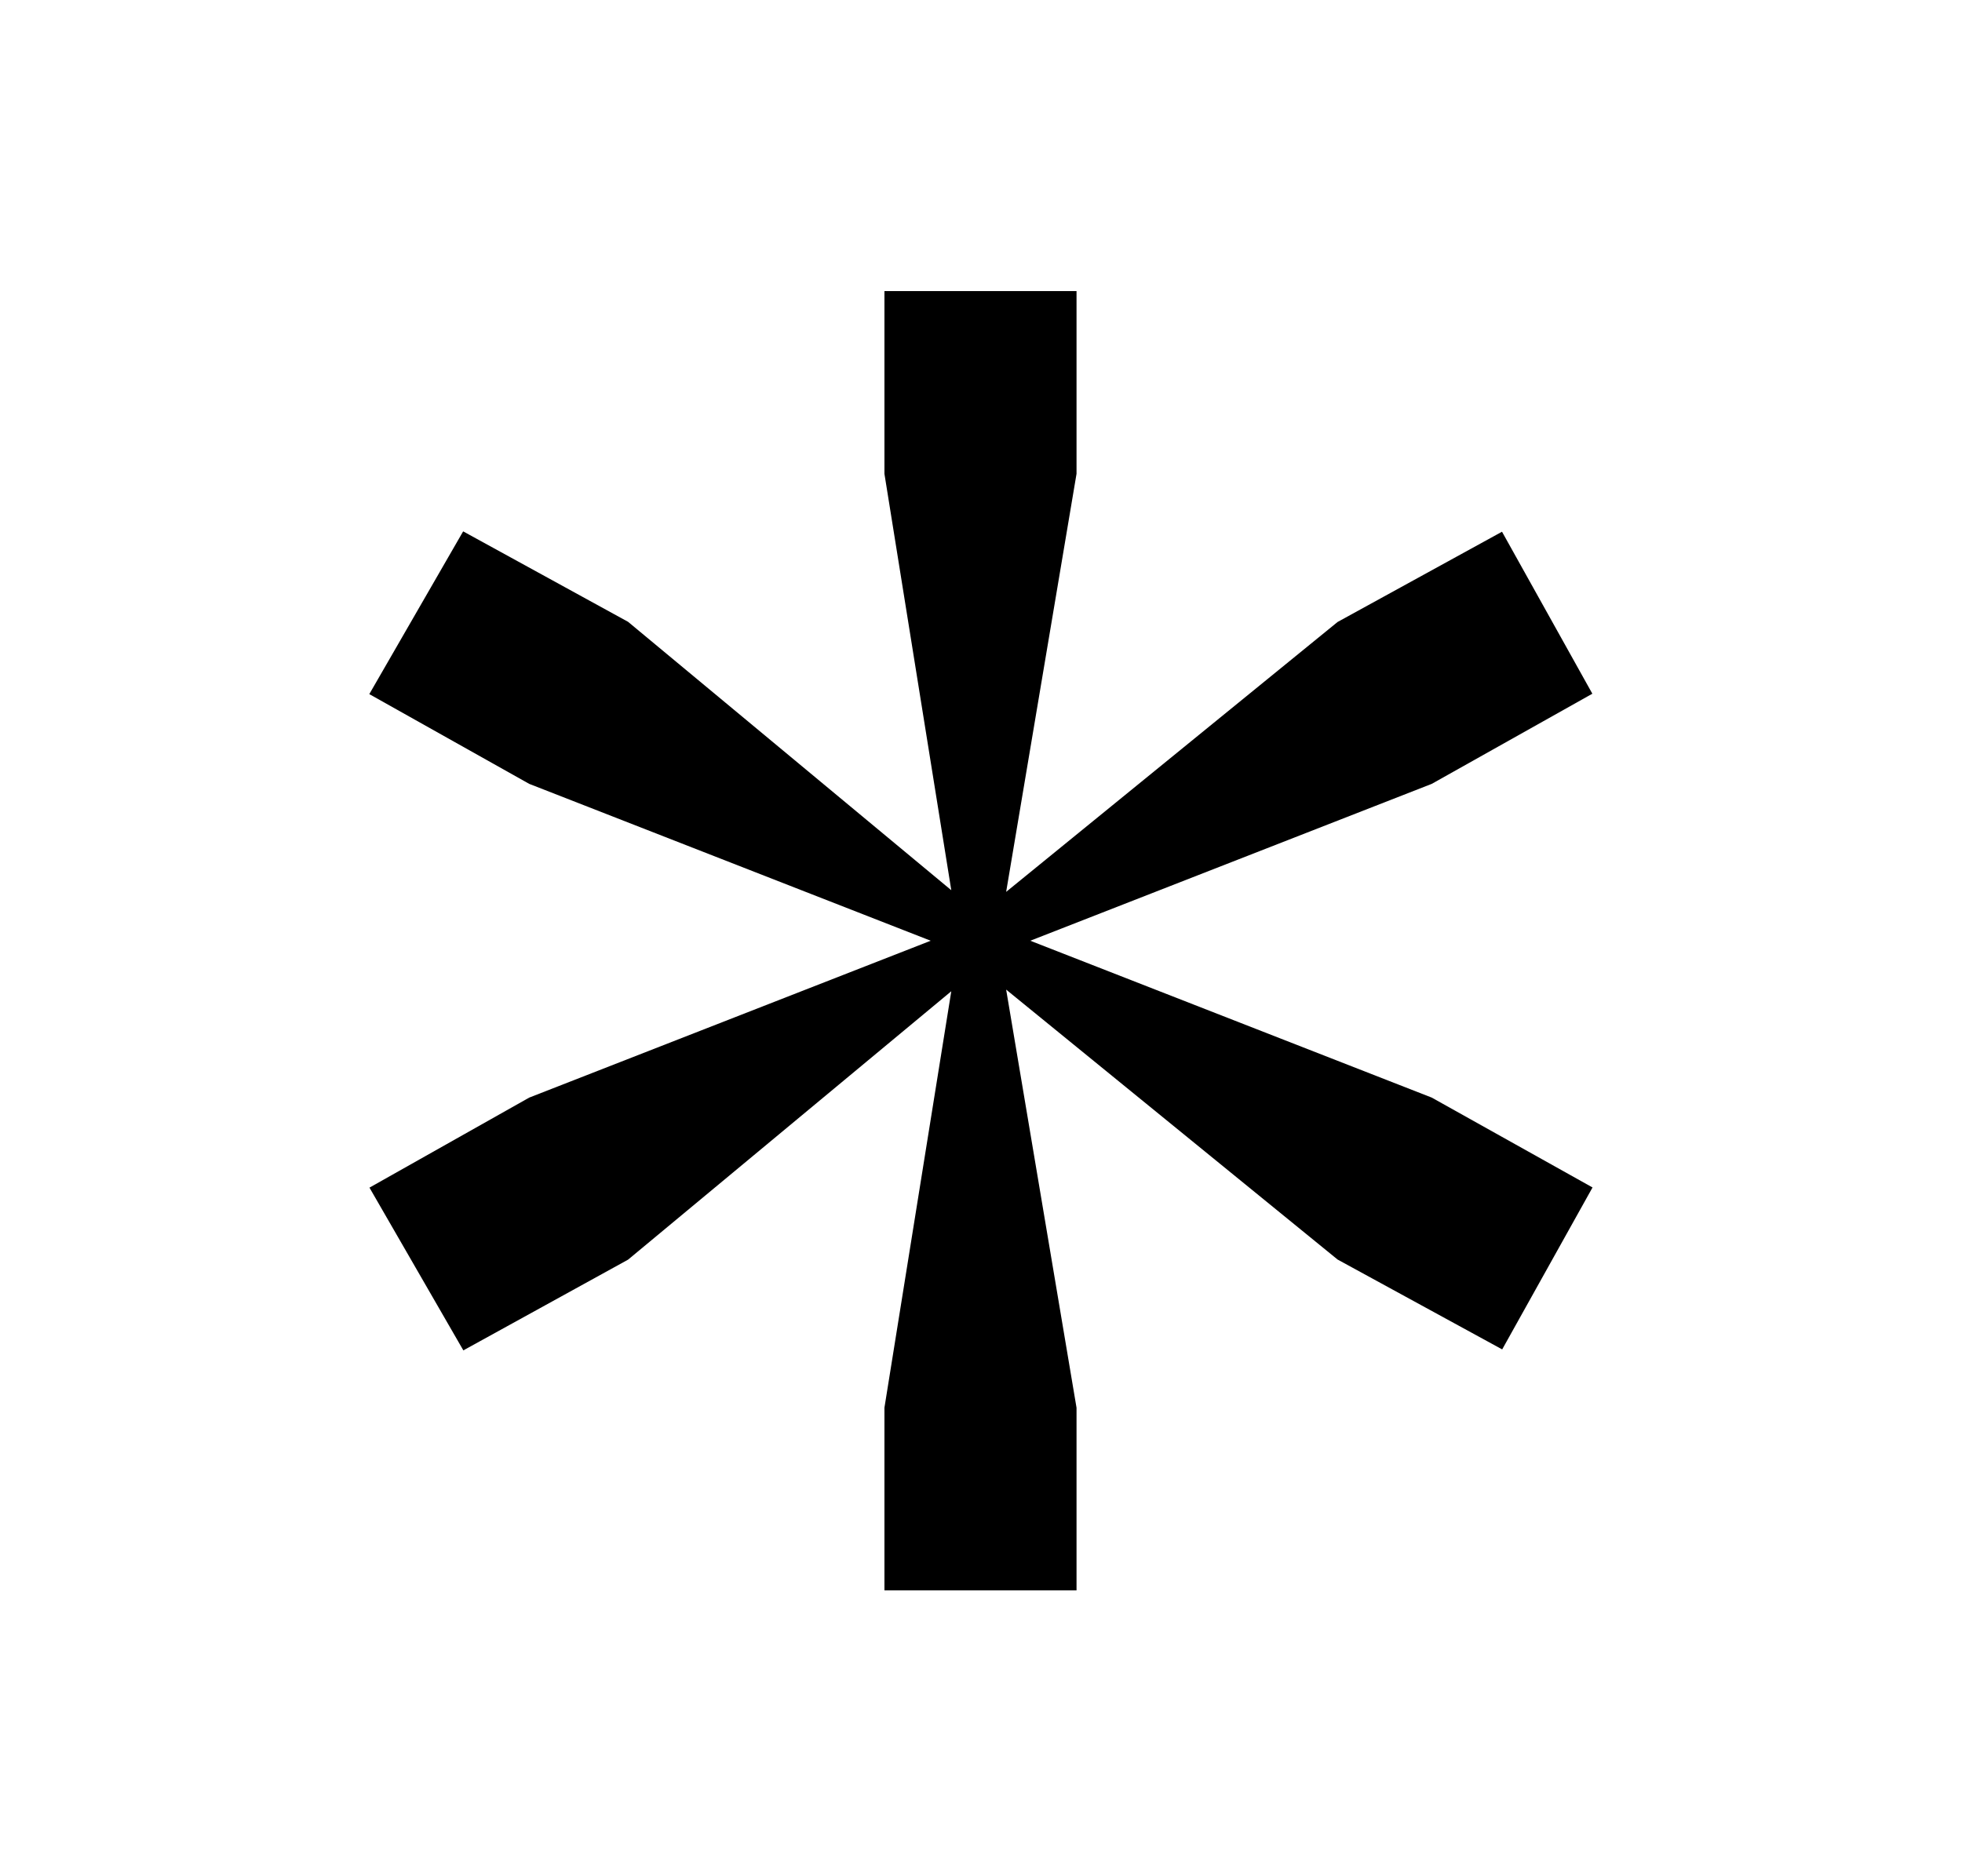 <?xml version="1.0" encoding="UTF-8"?>
<svg data-bbox="64.75 51.05 214.47 227.86" viewBox="0 0 344 329" xmlns="http://www.w3.org/2000/svg" data-type="shape">
    <g>
        <path d="m279.22 208.25-15.84 28.4-28.86-15.76-58.11-47.34 12.34 73.33v32.03h-33.68v-32.04l11.72-73.03-56.67 47.07-28.88 15.91-16.46-28.54 28.01-15.79 70.39-27.51-70.39-27.51-28.04-15.74 16.43-28.5.03-.04 28.91 15.86 56.67 47.07-11.72-73.02V51.05h33.68v32.04l-12.34 73.32 58.11-47.33 28.83-15.83.01.02 15.83 28.39-28.16 15.81-70.39 27.51 70.39 27.51 28.19 15.76z"/>
    </g>
</svg>
